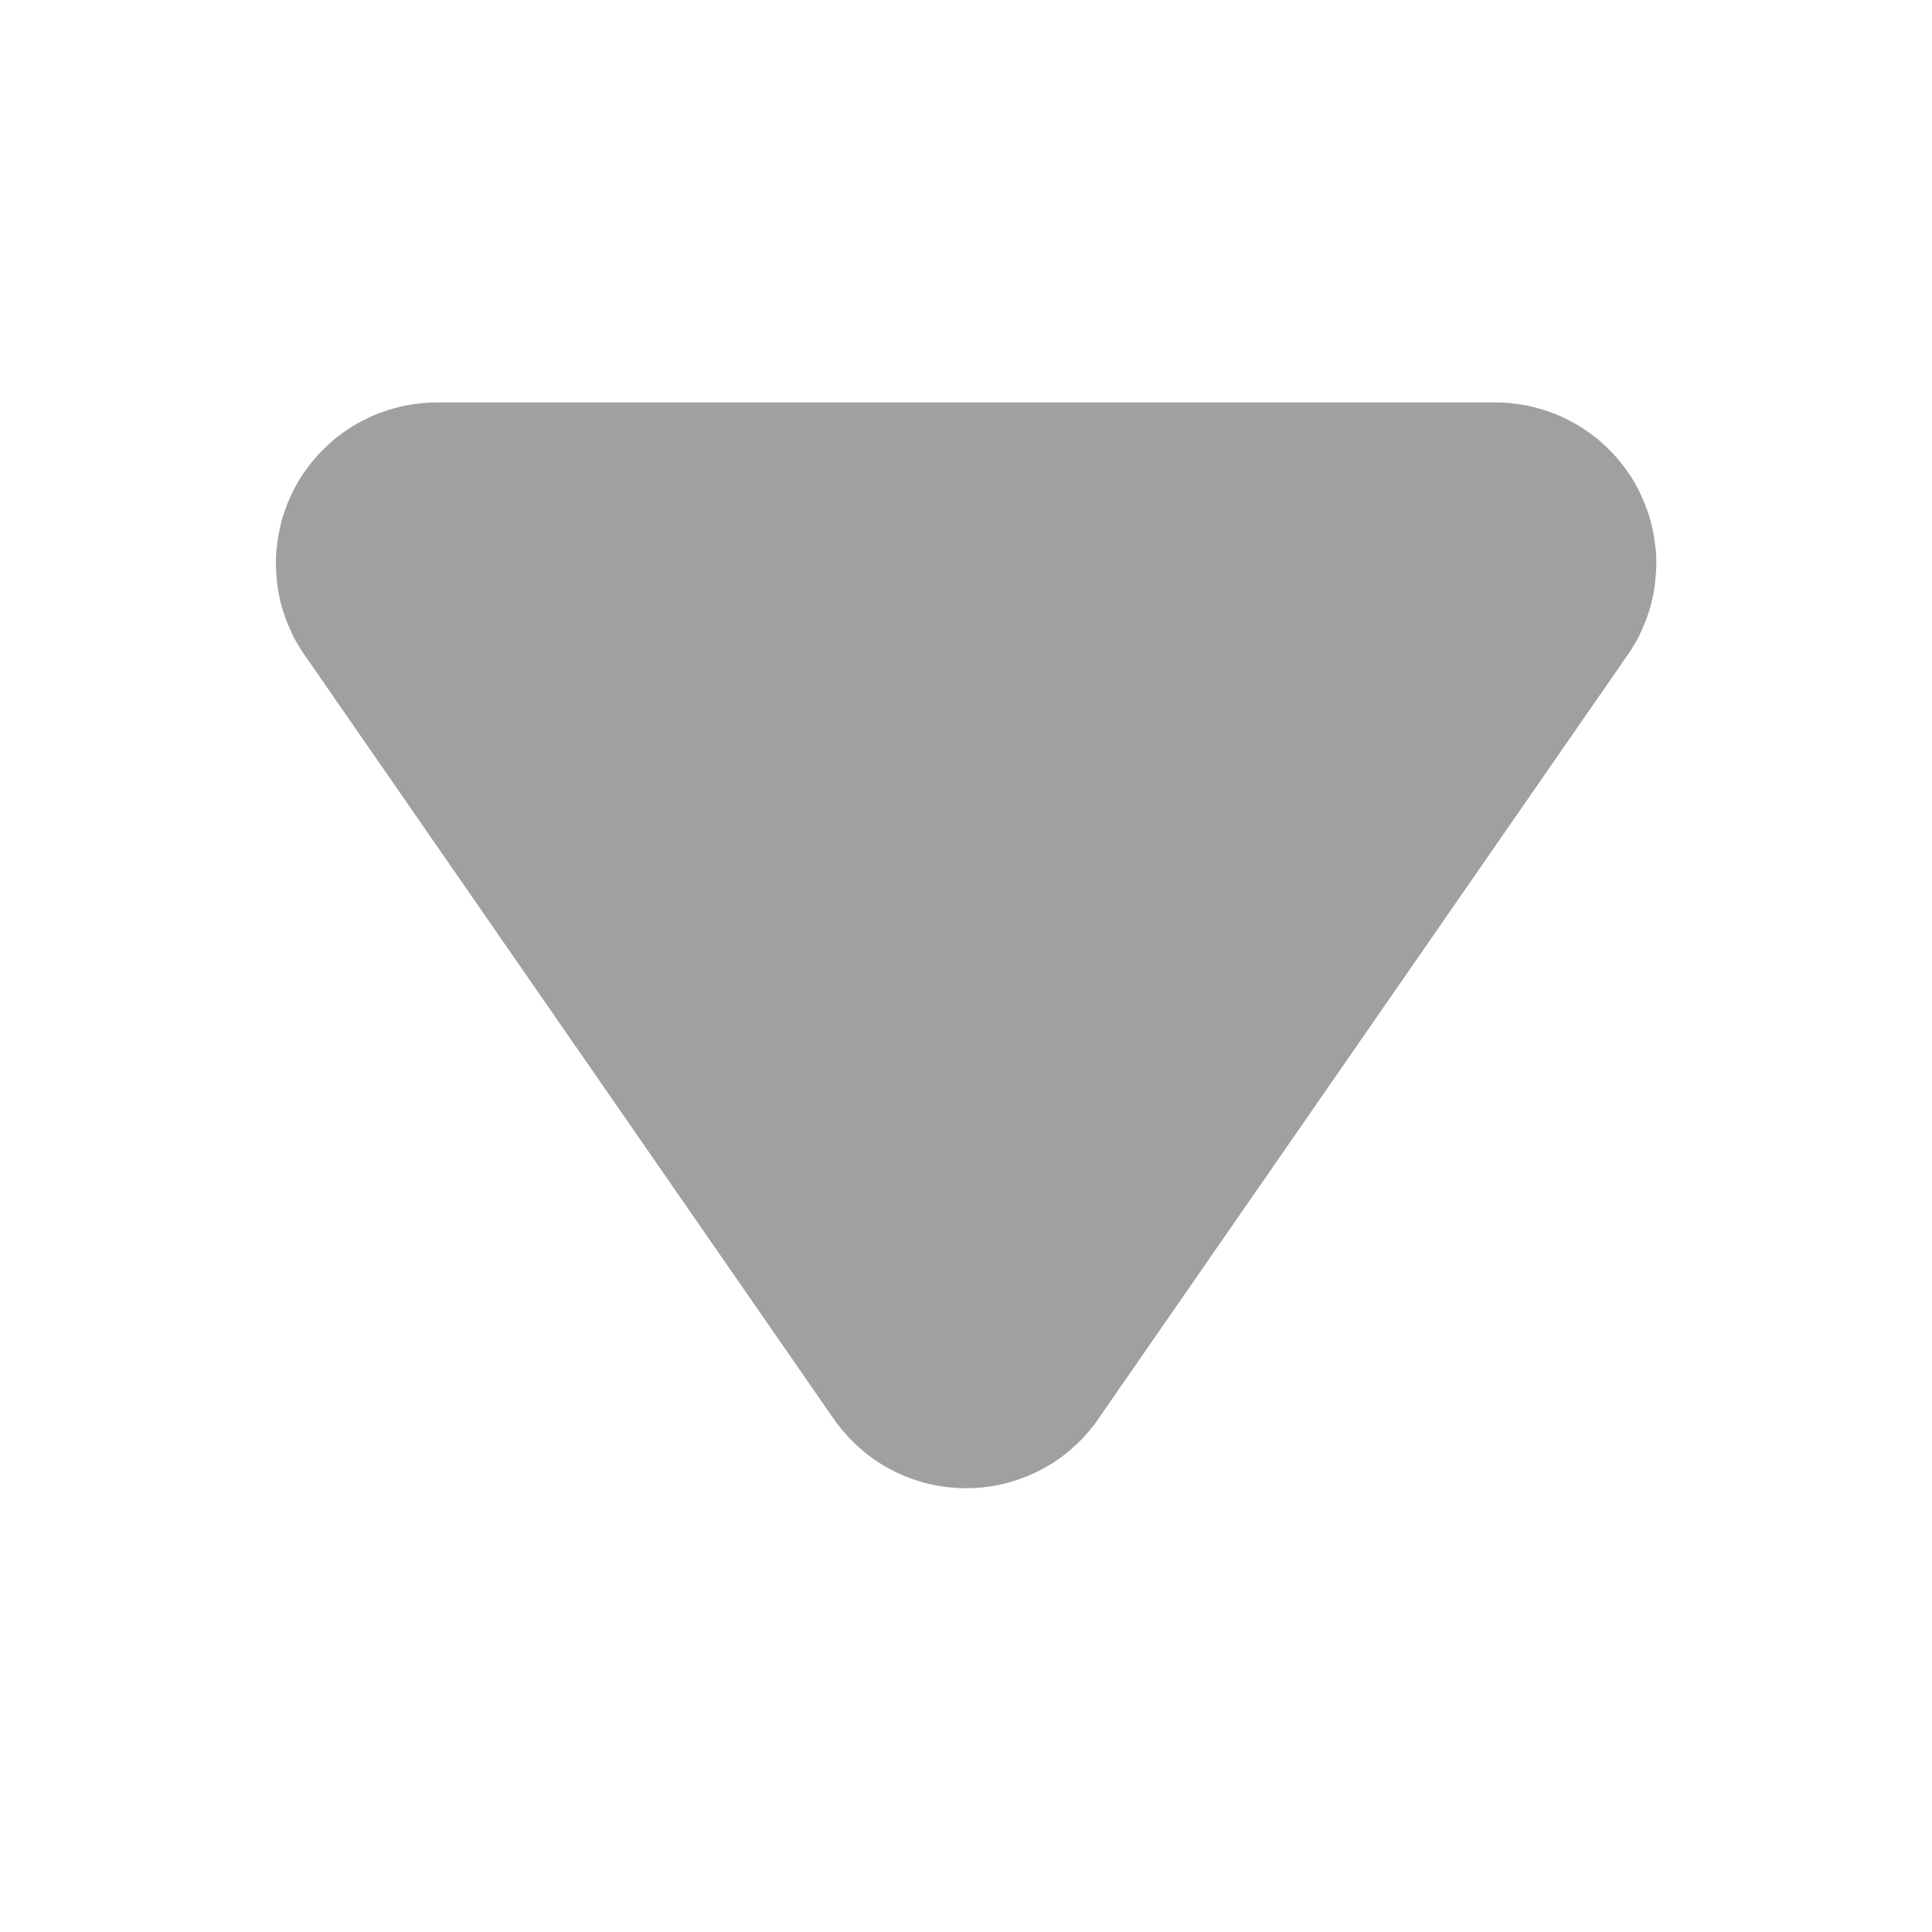 <svg xmlns="http://www.w3.org/2000/svg" xmlns:xlink="http://www.w3.org/1999/xlink" fill="none" version="1.1" width="10" height="10" viewBox="0 0 10 10"><g transform="matrix(0,1,1,0,0,0)"><g transform="matrix(0,1,-1,0,8.333,-8.333)"><path d="M16.757,4.942Q16.774,4.965,16.788,4.99Q16.803,5.014,16.816,5.039Q16.828,5.065,16.839,5.091Q16.851,5.117,16.86,5.144Q16.869,5.17,16.877,5.198Q16.884,5.225,16.89,5.253Q16.895,5.281,16.899,5.309Q16.902,5.337,16.904,5.365Q16.906,5.394,16.906,5.422Q16.906,5.45,16.904,5.479Q16.901,5.507,16.897,5.535Q16.893,5.563,16.887,5.591Q16.882,5.618,16.874,5.646Q16.866,5.673,16.856,5.7Q16.847,5.726,16.835,5.752Q16.824,5.778,16.811,5.803Q16.798,5.828,16.783,5.853Q16.768,5.877,16.751,5.9Q16.735,5.923,16.717,5.945Q16.699,5.967,16.68,5.987Q16.66,6.008,16.639,6.027Q16.619,6.047,16.597,6.065Q16.575,6.082,16.551,6.099Q16.528,6.115,16.504,6.13Q16.48,6.144,16.454,6.157Q16.429,6.17,16.403,6.182Q16.377,6.193,16.35,6.202Q16.324,6.212,16.296,6.219Q16.269,6.227,16.241,6.233Q16.214,6.238,16.185,6.242Q16.157,6.246,16.129,6.248Q16.101,6.25,16.072,6.25L10.595,6.25Q10.566,6.25,10.538,6.248Q10.51,6.246,10.481,6.242Q10.453,6.238,10.426,6.233Q10.398,6.227,10.371,6.219Q10.343,6.212,10.317,6.202Q10.29,6.193,10.264,6.182Q10.238,6.17,10.213,6.157Q10.187,6.144,10.163,6.13Q10.139,6.115,10.116,6.099Q10.092,6.082,10.07,6.065Q10.048,6.047,10.028,6.027Q10.007,6.008,9.987,5.987Q9.968,5.967,9.95,5.945Q9.932,5.923,9.916,5.9Q9.899,5.877,9.884,5.853Q9.869,5.828,9.856,5.803Q9.843,5.778,9.832,5.752Q9.82,5.726,9.811,5.7Q9.801,5.673,9.793,5.646Q9.785,5.618,9.78,5.591Q9.774,5.563,9.77,5.535Q9.766,5.507,9.763,5.479Q9.761,5.45,9.761,5.422Q9.761,5.394,9.763,5.365Q9.765,5.337,9.768,5.309Q9.772,5.281,9.777,5.253Q9.783,5.225,9.79,5.198Q9.798,5.17,9.807,5.144Q9.816,5.117,9.828,5.091Q9.839,5.065,9.851,5.039Q9.864,5.014,9.879,4.99Q9.893,4.965,9.91,4.942L12.648,0.989Q12.677,0.947,12.711,0.91Q12.744,0.872,12.782,0.839Q12.819,0.805,12.861,0.777Q12.902,0.748,12.947,0.725Q12.991,0.702,13.038,0.684Q13.086,0.666,13.134,0.654Q13.183,0.642,13.233,0.636Q13.283,0.63,13.333,0.63Q13.384,0.63,13.434,0.636Q13.484,0.642,13.533,0.654Q13.581,0.666,13.628,0.684Q13.676,0.702,13.72,0.725Q13.765,0.748,13.806,0.777Q13.848,0.805,13.885,0.839Q13.923,0.872,13.956,0.91Q13.99,0.947,14.018,0.989L16.757,4.942Z" fill="#A0A0A0" fill-opacity="1" style="mix-blend-mode:passthrough"/></g></g></svg>